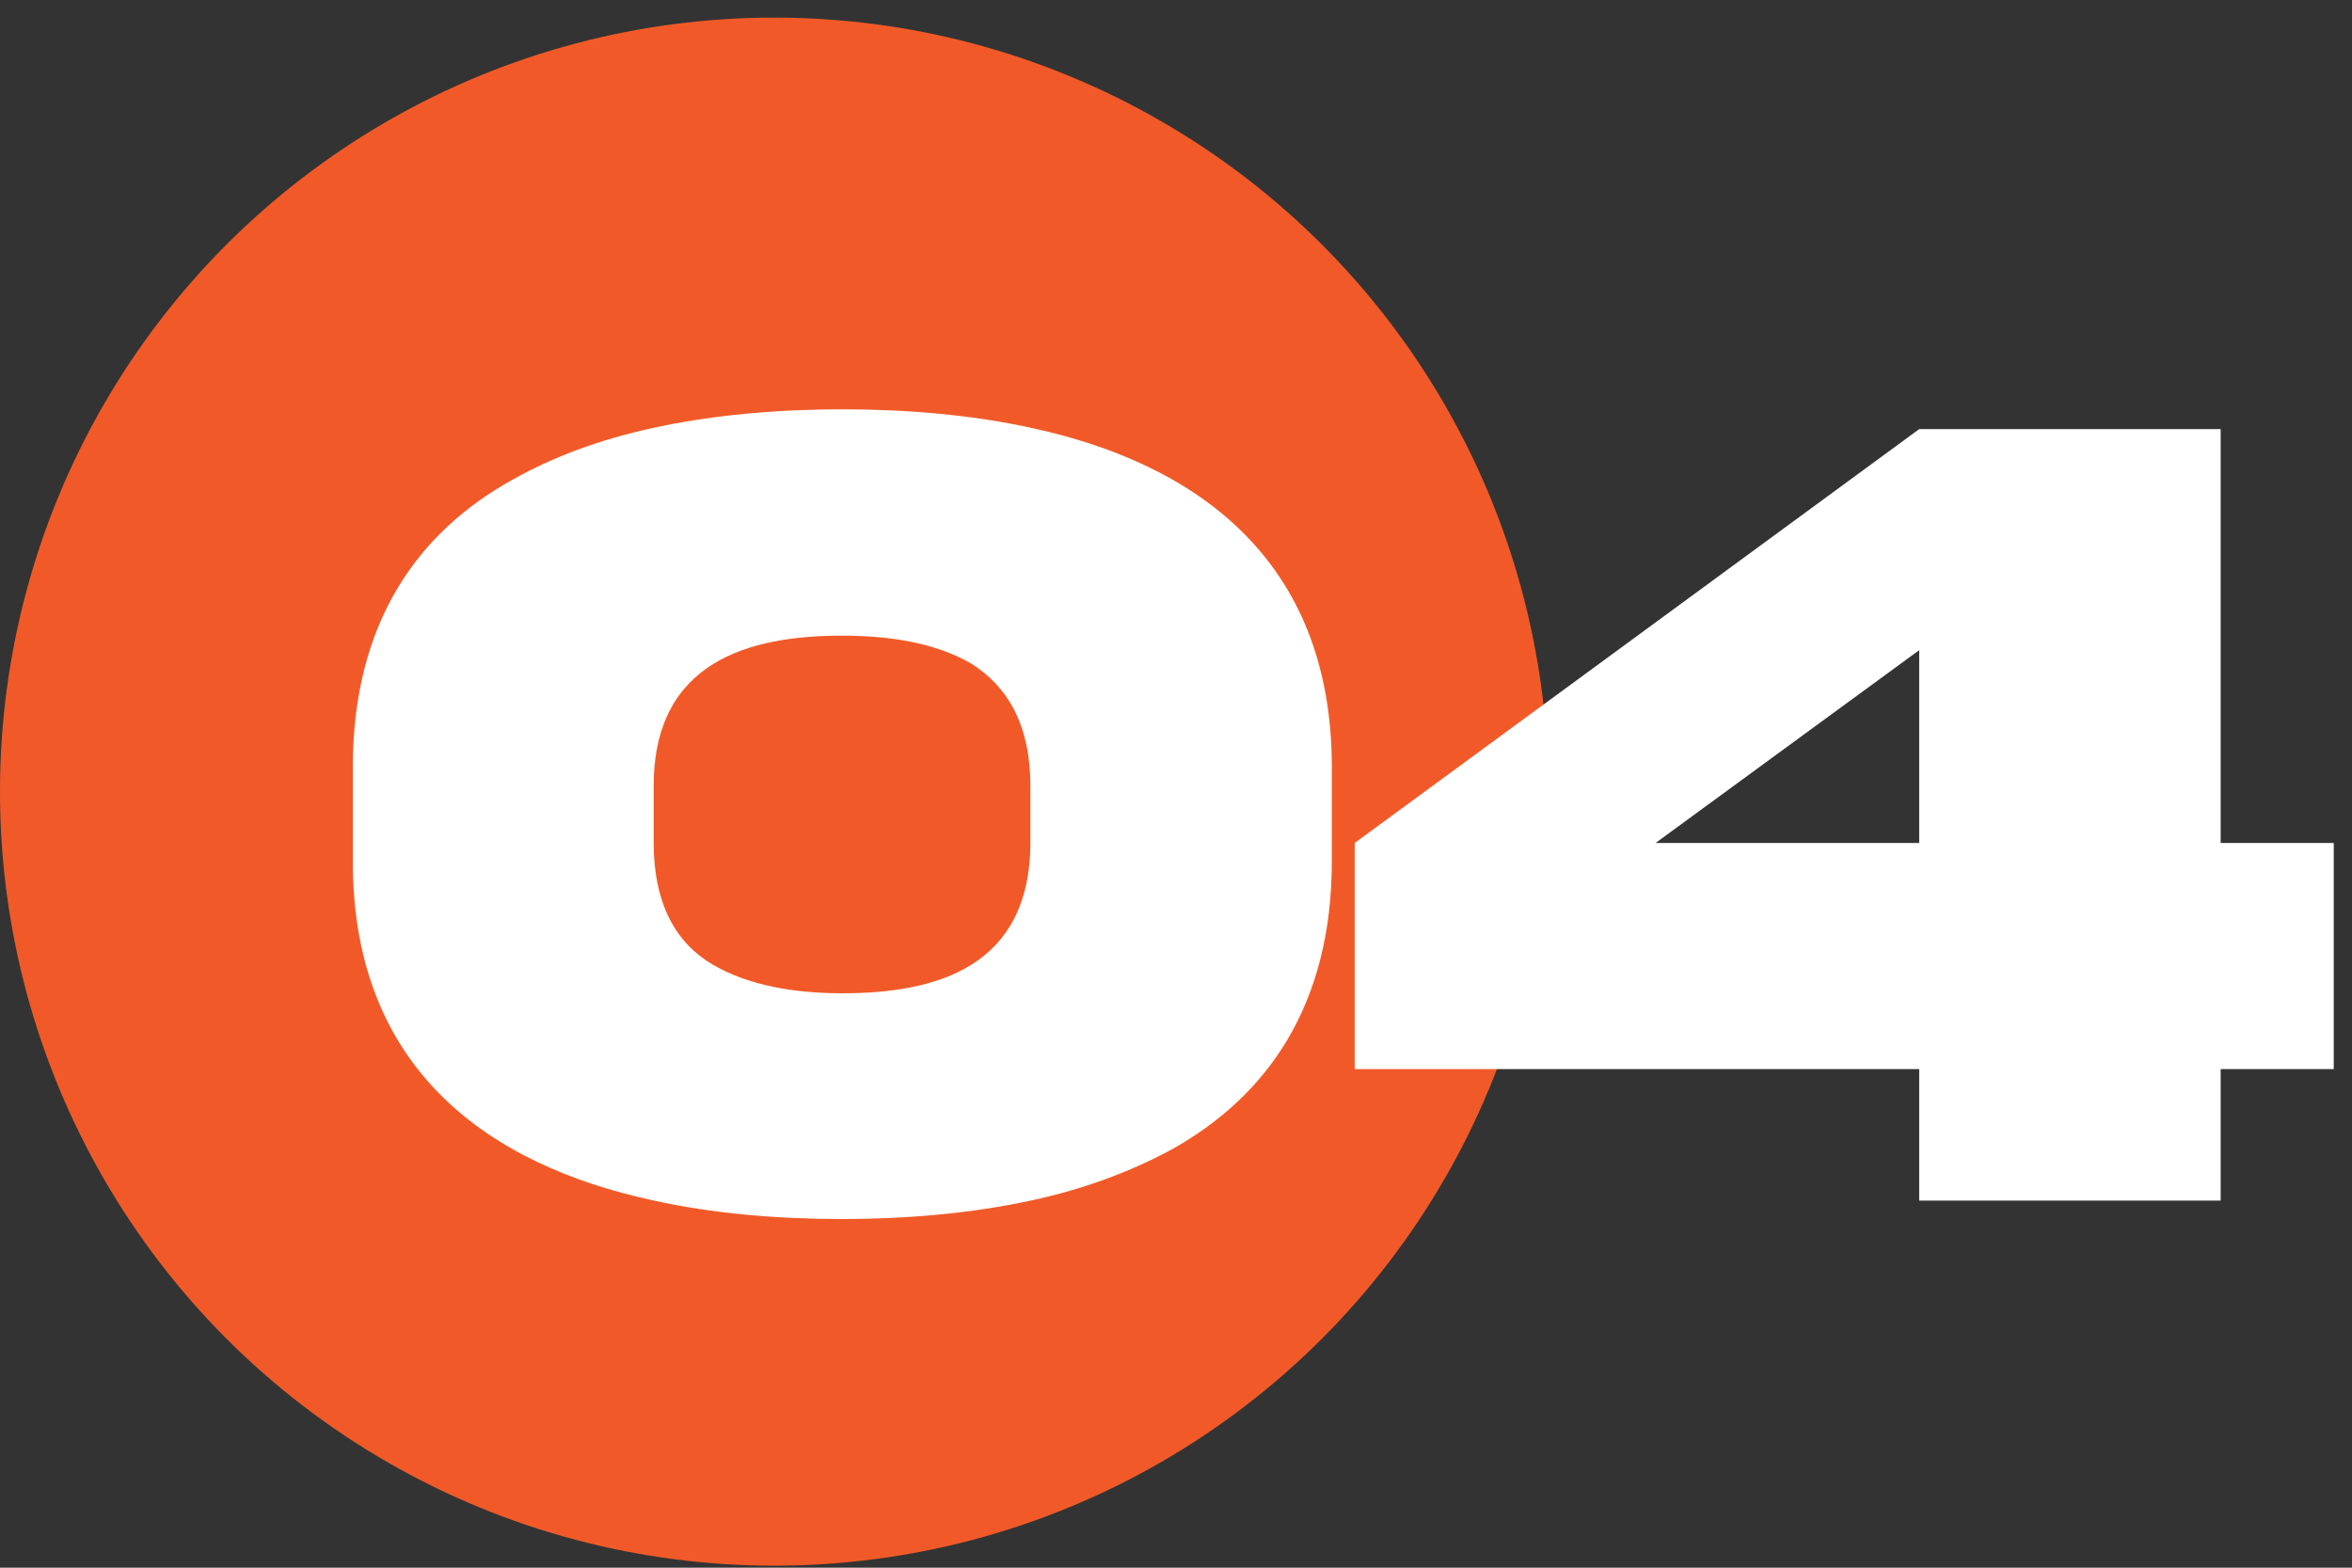 <svg xmlns="http://www.w3.org/2000/svg" width="120" height="80" fill="none"><rect width="100%" height="100%" fill="#333333" stroke="none"/><circle cx="39.5" cy="40.398" r="39.5" fill="#F15A28"/><g fill="#fff" clip-path="url(#a)"><path d="M67.95 39.148v4.8c0 7.41-3.34 12.01-8.17 14.71-2.17 1.17-4.51 2.02-7.06 2.58-3.19.7-6.56.97-9.76.97s-6.56-.26-9.73-.97c-8.2-1.79-15.23-6.59-15.23-17.28v-4.8c0-7.42 3.34-12.02 8.17-14.69 2.14-1.2 4.51-2.05 7.06-2.61 3.16-.7 6.53-.97 9.73-.97s6.56.26 9.76.97c8.2 1.79 15.23 6.62 15.23 17.29Zm-15.38.97c0-3.19-1.2-5.1-2.99-6.24-1.85-1.08-4.19-1.44-6.62-1.44-4.75 0-9.61 1.32-9.61 7.68v2.87c0 3.19 1.17 5.16 3.02 6.24s4.22 1.46 6.59 1.46c4.8 0 9.61-1.32 9.61-7.71v-2.87.01ZM113.299 21.898v21.12h5.77v11.54h-5.77v6.71h-15.38v-6.71h-28.8v-11.54l28.8-21.12h15.38Zm-15.38 21.12v-9.84l-13.45 9.84h13.45Z"/></g><defs><clipPath id="a"><path fill="#fff" d="M18 20.898h101.07v41.31H18z"/></clipPath></defs></svg>